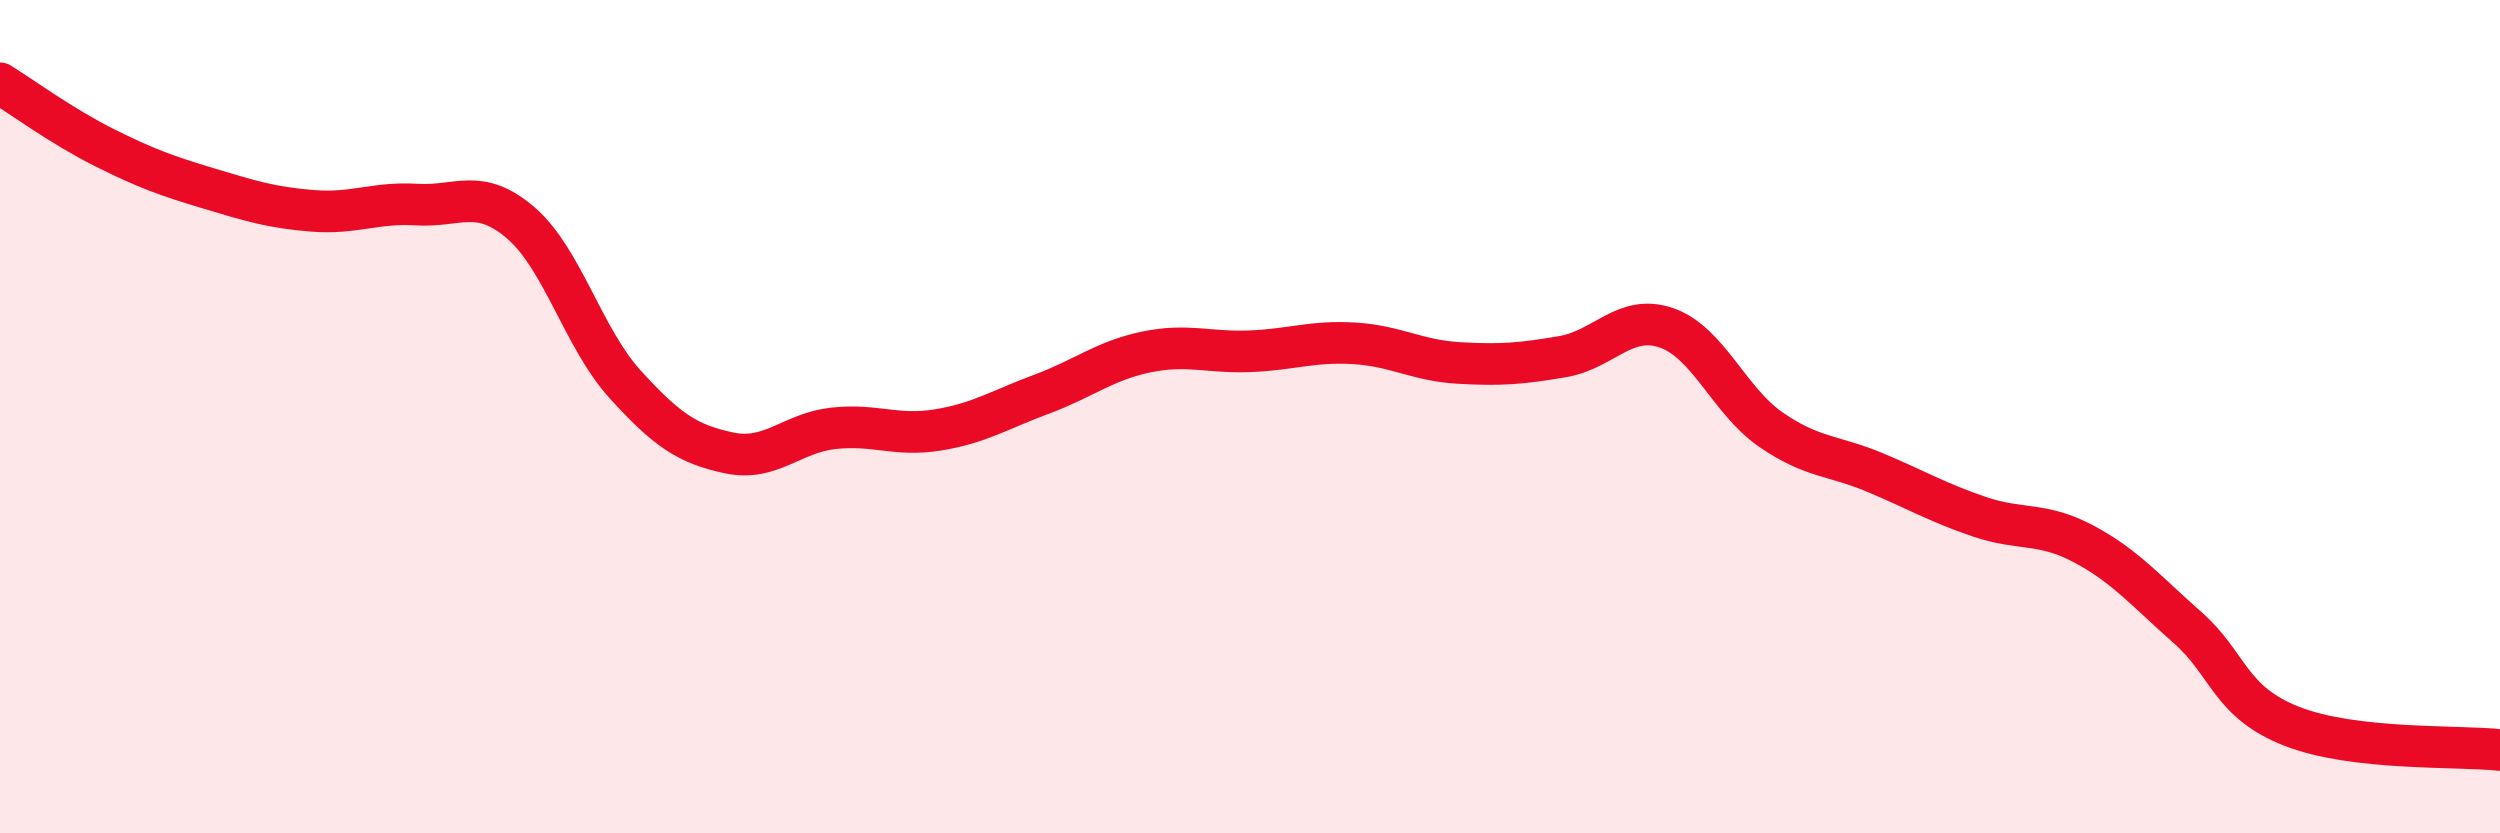 
    <svg width="60" height="20" viewBox="0 0 60 20" xmlns="http://www.w3.org/2000/svg">
      <path
        d="M 0,2 C 0.5,2.31 1.5,3.04 2.5,3.54 C 3.5,4.04 4,4.22 5,4.52 C 6,4.82 6.5,4.98 7.5,5.06 C 8.5,5.14 9,4.85 10,4.91 C 11,4.97 11.5,4.49 12.5,5.35 C 13.5,6.21 14,8.12 15,9.22 C 16,10.32 16.5,10.66 17.5,10.87 C 18.5,11.08 19,10.39 20,10.28 C 21,10.17 21.5,10.48 22.5,10.32 C 23.5,10.16 24,9.83 25,9.46 C 26,9.09 26.5,8.66 27.5,8.45 C 28.5,8.24 29,8.47 30,8.43 C 31,8.39 31.5,8.18 32.5,8.24 C 33.5,8.3 34,8.65 35,8.71 C 36,8.77 36.5,8.73 37.5,8.56 C 38.5,8.39 39,7.52 40,7.87 C 41,8.22 41.5,9.62 42.5,10.31 C 43.5,11 44,10.92 45,11.34 C 46,11.76 46.5,12.06 47.5,12.4 C 48.5,12.74 49,12.52 50,13.05 C 51,13.58 51.5,14.18 52.5,15.06 C 53.5,15.94 53.5,16.84 55,17.43 C 56.5,18.02 59,17.89 60,18L60 20L0 20Z"
        fill="#EB0A25"
        opacity="0.1"
        stroke-linecap="round"
        stroke-linejoin="round"
      />
      <path
        d="M 0,2 C 0.5,2.31 1.5,3.04 2.5,3.54 C 3.5,4.04 4,4.22 5,4.52 C 6,4.82 6.5,4.98 7.5,5.06 C 8.5,5.14 9,4.85 10,4.91 C 11,4.97 11.5,4.49 12.5,5.35 C 13.5,6.21 14,8.12 15,9.22 C 16,10.32 16.5,10.66 17.5,10.87 C 18.5,11.08 19,10.39 20,10.28 C 21,10.17 21.5,10.48 22.5,10.32 C 23.5,10.16 24,9.83 25,9.46 C 26,9.09 26.5,8.66 27.5,8.45 C 28.5,8.24 29,8.47 30,8.43 C 31,8.39 31.5,8.18 32.5,8.24 C 33.5,8.3 34,8.65 35,8.71 C 36,8.77 36.5,8.73 37.5,8.56 C 38.5,8.39 39,7.52 40,7.87 C 41,8.22 41.5,9.62 42.5,10.31 C 43.5,11 44,10.92 45,11.34 C 46,11.76 46.5,12.06 47.5,12.4 C 48.5,12.74 49,12.52 50,13.05 C 51,13.58 51.5,14.18 52.5,15.06 C 53.5,15.94 53.5,16.84 55,17.43 C 56.5,18.02 59,17.89 60,18"
        stroke="#EB0A25"
        stroke-width="1"
        fill="none"
        stroke-linecap="round"
        stroke-linejoin="round"
      />
    </svg>
  